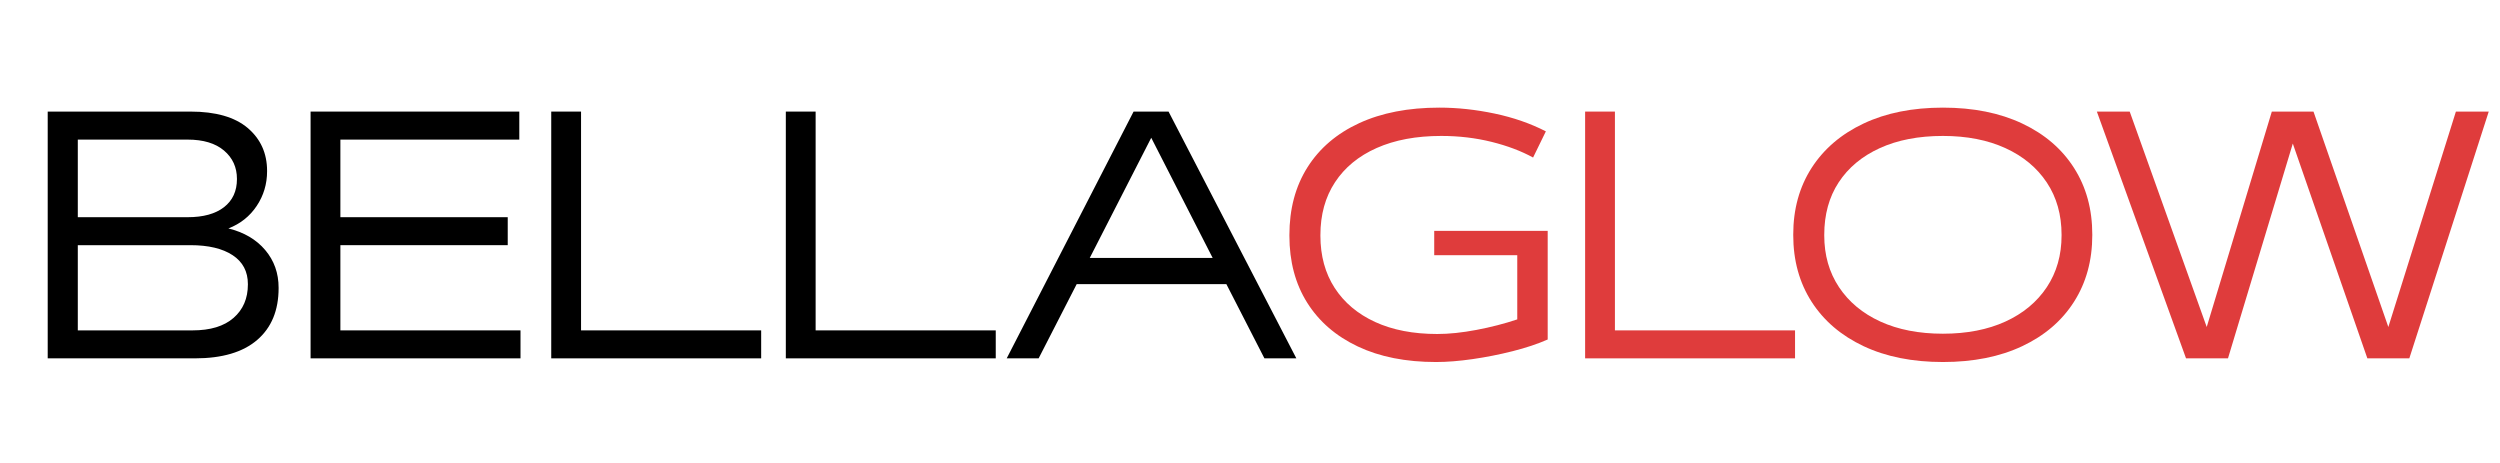 <svg version="1.2" preserveAspectRatio="xMidYMid meet" height="200" viewBox="0 0 810 150" zoomAndPan="magnify" width="1080" xmlns:xlink="http://www.w3.org/1999/xlink" xmlns="http://www.w3.org/2000/svg"><defs></defs><g id="16e144bb16"><g style="fill:#000000;fill-opacity:1;"><g transform="translate(9.441, 116.106)"><path d="M 53.719 0 L 6.016 0 L 6.016 -79.953 L 52.25 -79.953 C 60.457 -79.953 66.648 -78.176 70.828 -74.625 C 75.004 -71.07 77.094 -66.438 77.094 -60.719 L 77.094 -60.625 C 77.094 -56.488 75.973 -52.742 73.734 -49.391 C 71.504 -46.035 68.445 -43.602 64.562 -42.094 C 69.625 -40.844 73.598 -38.508 76.484 -35.094 C 79.379 -31.676 80.828 -27.602 80.828 -22.875 L 80.828 -22.766 C 80.828 -15.535 78.508 -9.93 73.875 -5.953 C 69.25 -1.984 62.531 0 53.719 0 Z M 15.766 -70.875 L 15.766 -45.734 L 51.359 -45.734 C 56.422 -45.734 60.348 -46.816 63.141 -48.984 C 65.93 -51.16 67.328 -54.188 67.328 -58.062 L 67.328 -58.156 C 67.328 -61.906 65.93 -64.961 63.141 -67.328 C 60.348 -69.691 56.422 -70.875 51.359 -70.875 Z M 15.766 -36.672 L 15.766 -9.062 L 52.938 -9.062 C 58.719 -9.062 63.148 -10.41 66.234 -13.109 C 69.328 -15.805 70.875 -19.422 70.875 -23.953 L 70.875 -24.047 C 70.875 -28.129 69.227 -31.254 65.938 -33.422 C 62.656 -35.586 58.094 -36.672 52.25 -36.672 Z M 15.766 -36.672" style="stroke:none"></path></g></g><g style="fill:#000000;fill-opacity:1;"><g transform="translate(94.612, 116.106)"><path d="M 74.031 0 L 6.016 0 L 6.016 -79.953 L 73.641 -79.953 L 73.641 -70.875 L 15.672 -70.875 L 15.672 -45.734 L 69.891 -45.734 L 69.891 -36.672 L 15.672 -36.672 L 15.672 -9.062 L 74.031 -9.062 Z M 74.031 0" style="stroke:none"></path></g></g><g style="fill:#000000;fill-opacity:1;"><g transform="translate(172.587, 116.106)"><path d="M 74.031 0 L 6.016 0 L 6.016 -79.953 L 15.672 -79.953 L 15.672 -9.062 L 74.031 -9.062 Z M 74.031 0" style="stroke:none"></path></g></g><g style="fill:#000000;fill-opacity:1;"><g transform="translate(248.591, 116.106)"><path d="M 74.031 0 L 6.016 0 L 6.016 -79.953 L 15.672 -79.953 L 15.672 -9.062 L 74.031 -9.062 Z M 74.031 0" style="stroke:none"></path></g></g><g style="fill:#000000;fill-opacity:1;"><g transform="translate(324.595, 116.106)"><path d="M 95.422 0 L 85.078 0 L 72.75 -24.047 L 24.25 -24.047 L 11.922 0 L 1.578 0 L 42.688 -79.953 L 54.016 -79.953 Z M 68.312 -32.531 L 48.406 -71.469 L 28.484 -32.531 Z M 68.312 -32.531" style="stroke:none"></path></g></g><g style="fill:#df3c3c;fill-opacity:1;"><g transform="translate(413.421, 116.106)"><path d="M 51.266 -33.422 L 51.266 -41.297 L 88.031 -41.297 L 88.031 -6.109 C 84.738 -4.66 80.941 -3.395 76.641 -2.312 C 72.336 -1.227 68.016 -0.375 63.672 0.25 C 59.336 0.875 55.398 1.188 51.859 1.188 C 42.055 1.188 33.609 -0.488 26.516 -3.844 C 19.422 -7.195 13.953 -11.926 10.109 -18.031 C 6.266 -24.145 4.344 -31.379 4.344 -39.734 L 4.344 -39.922 C 4.344 -48.398 6.297 -55.727 10.203 -61.906 C 14.109 -68.082 19.691 -72.848 26.953 -76.203 C 34.223 -79.555 42.883 -81.234 52.938 -81.234 C 58.781 -81.234 64.742 -80.594 70.828 -79.312 C 76.91 -78.031 82.445 -76.109 87.438 -73.547 L 83.297 -65.062 C 79.484 -67.164 75 -68.859 69.844 -70.141 C 64.688 -71.422 59.25 -72.062 53.531 -72.062 C 45.445 -72.062 38.477 -70.758 32.625 -68.156 C 26.781 -65.562 22.281 -61.863 19.125 -57.062 C 15.969 -52.27 14.391 -46.555 14.391 -39.922 L 14.391 -39.734 C 14.391 -33.223 15.93 -27.582 19.016 -22.812 C 22.109 -18.051 26.477 -14.375 32.125 -11.781 C 37.781 -9.188 44.488 -7.891 52.25 -7.891 C 56.062 -7.891 60.301 -8.332 64.969 -9.219 C 69.633 -10.102 74.035 -11.238 78.172 -12.625 L 78.172 -33.422 Z M 51.266 -33.422" style="stroke:none"></path></g></g><g style="fill:#df3c3c;fill-opacity:1;"><g transform="translate(507.563, 116.106)"><path d="M 74.031 0 L 6.016 0 L 6.016 -79.953 L 15.672 -79.953 L 15.672 -9.062 L 74.031 -9.062 Z M 74.031 0" style="stroke:none"></path></g></g><g style="fill:#df3c3c;fill-opacity:1;"><g transform="translate(576.666, 116.106)"><path d="M 52.844 1.188 C 42.977 1.188 34.414 -0.52 27.156 -3.938 C 19.895 -7.352 14.273 -12.148 10.297 -18.328 C 6.328 -24.516 4.344 -31.711 4.344 -39.922 L 4.344 -40.125 C 4.344 -48.332 6.328 -55.523 10.297 -61.703 C 14.273 -67.879 19.895 -72.676 27.156 -76.094 C 34.414 -79.52 42.977 -81.234 52.844 -81.234 C 62.695 -81.234 71.254 -79.52 78.516 -76.094 C 85.773 -72.676 91.375 -67.879 95.312 -61.703 C 99.258 -55.523 101.234 -48.332 101.234 -40.125 L 101.234 -39.922 C 101.234 -31.711 99.258 -24.516 95.312 -18.328 C 91.375 -12.148 85.773 -7.352 78.516 -3.938 C 71.254 -0.52 62.695 1.188 52.844 1.188 Z M 52.844 -7.984 C 60.594 -7.984 67.344 -9.297 73.094 -11.922 C 78.844 -14.555 83.312 -18.27 86.5 -23.062 C 89.688 -27.863 91.281 -33.453 91.281 -39.828 L 91.281 -40.016 C 91.281 -46.523 89.688 -52.176 86.5 -56.969 C 83.312 -61.77 78.844 -65.484 73.094 -68.109 C 67.344 -70.742 60.594 -72.062 52.844 -72.062 C 44.957 -72.062 38.133 -70.742 32.375 -68.109 C 26.625 -65.484 22.188 -61.785 19.062 -57.016 C 15.945 -52.254 14.391 -46.586 14.391 -40.016 L 14.391 -39.828 C 14.391 -33.453 15.984 -27.863 19.172 -23.062 C 22.359 -18.27 26.828 -14.555 32.578 -11.922 C 38.328 -9.297 45.082 -7.984 52.844 -7.984 Z M 52.844 -7.984" style="stroke:none"></path></g></g><g style="fill:#df3c3c;fill-opacity:1;"><g transform="translate(678.399, 116.106)"><path d="M 95.422 -10.156 L 117.312 -79.953 L 127.953 -79.953 L 102.219 0 L 88.625 0 L 64.469 -69.594 L 43.469 0 L 29.875 0 L 0.984 -79.953 L 11.625 -79.953 L 36.578 -10.156 L 57.672 -79.953 L 71.172 -79.953 Z M 95.422 -10.156" style="stroke:none"></path></g></g></g></svg>